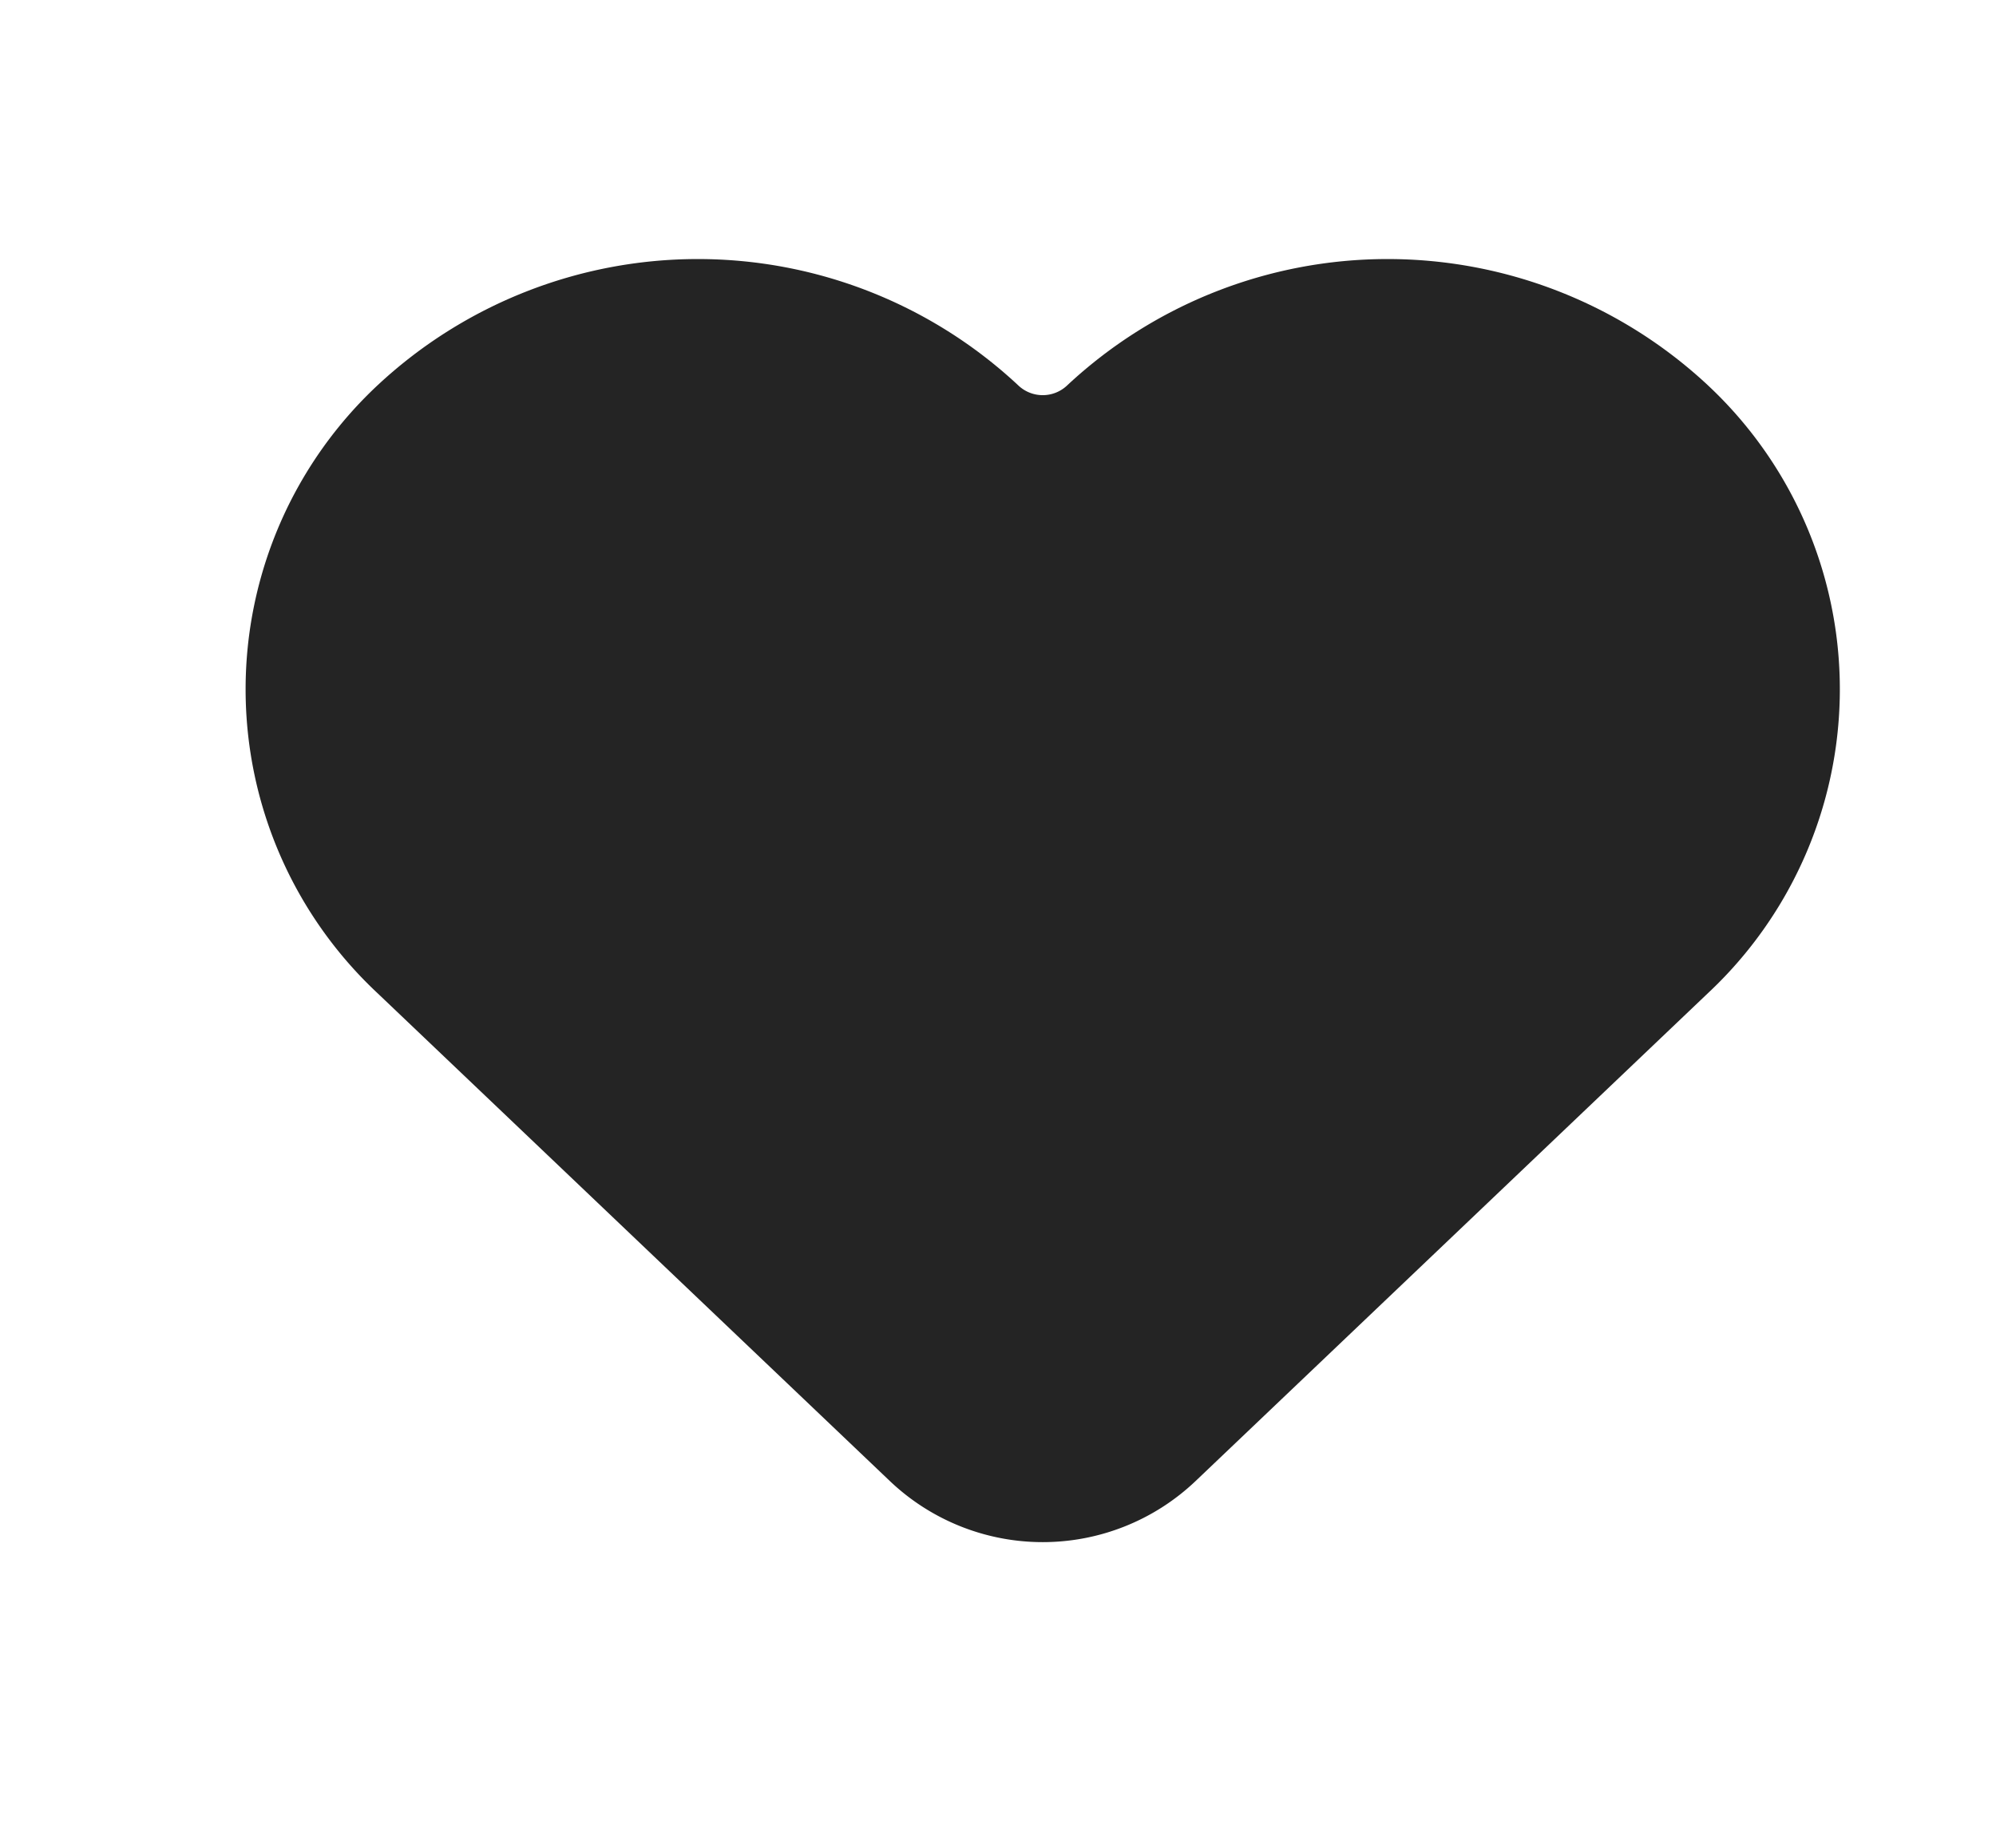 <svg width="27" height="25" fill="none" xmlns="http://www.w3.org/2000/svg"><path d="m5.11 13.44 6.93 6.6a3 3 0 0 0 4.13 0l6.93-6.6a5.63 5.63 0 0 0 0-8.23 6.35 6.35 0 0 0-8.66 0 .48.48 0 0 1-.67 0 6.35 6.35 0 0 0-8.66 0 5.63 5.63 0 0 0 0 8.23Z" fill="#242424"/></svg>